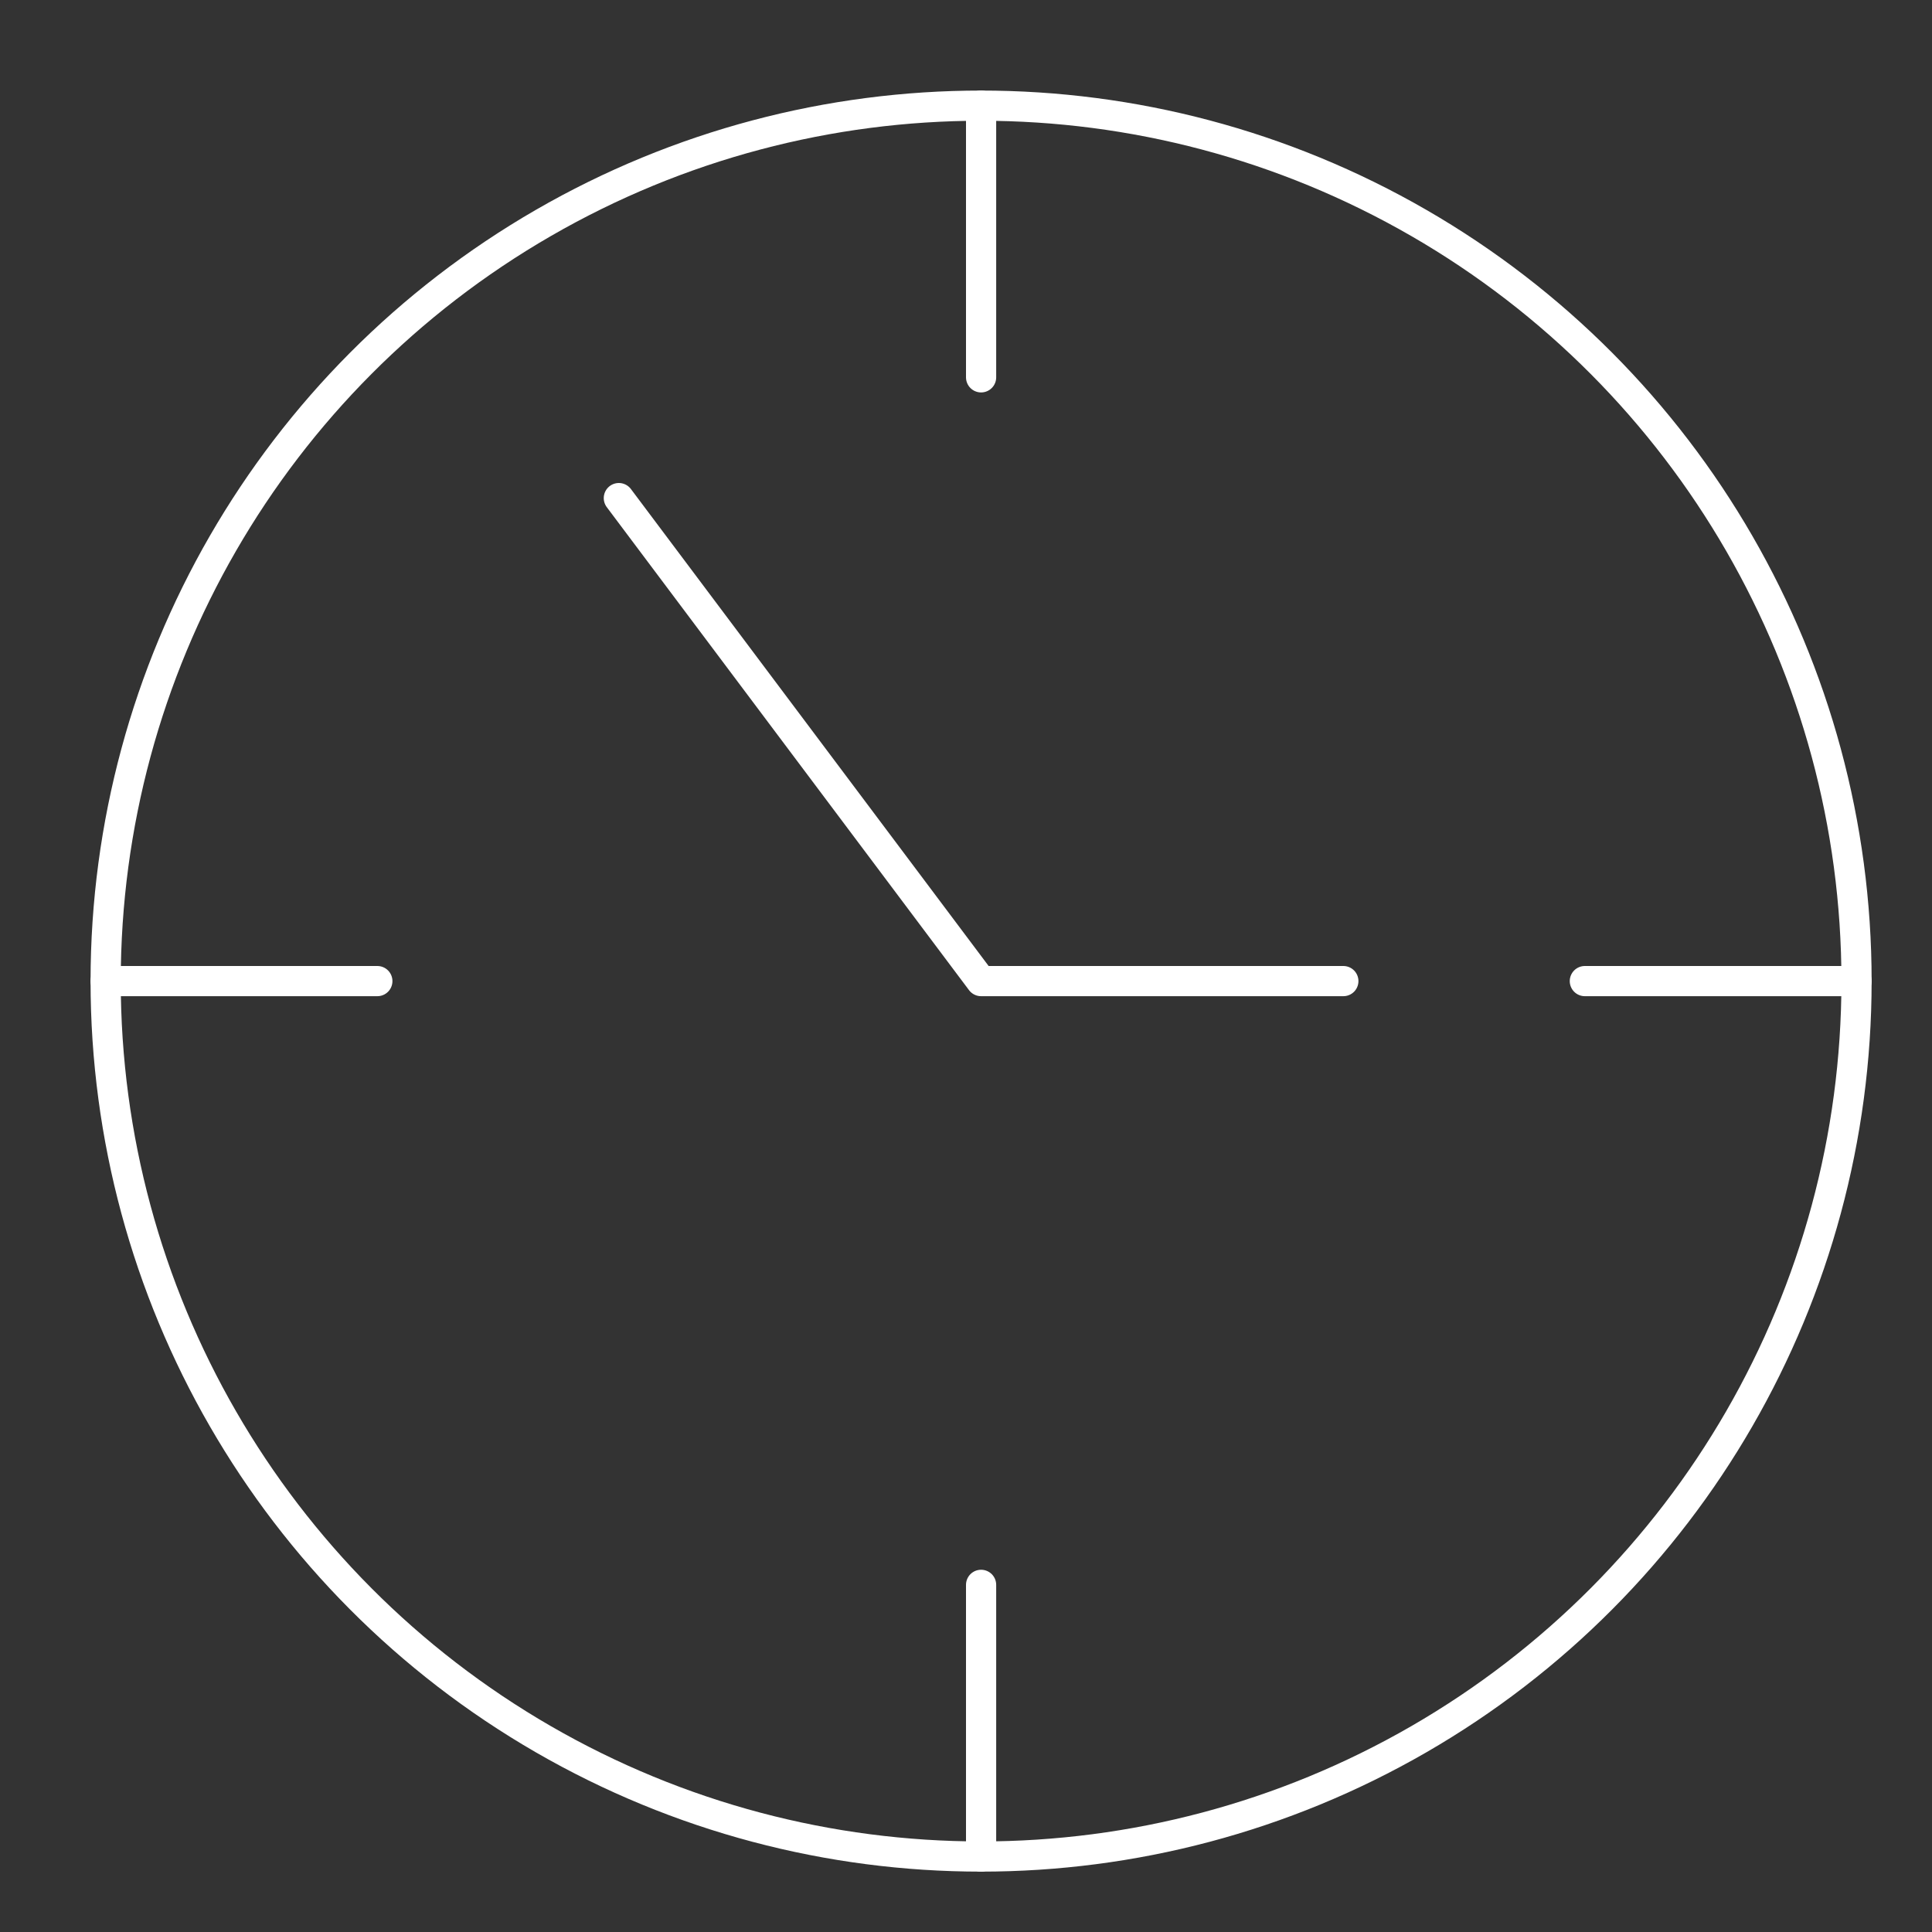 <svg xmlns="http://www.w3.org/2000/svg" viewBox="0 0 64 64" width="64" height="64"><rect x="0" y="0" width="64" height="64" fill="#333333" stroke="none"/><title>time clock</title><g class="nc-icon-wrapper" stroke-linecap="round" stroke-linejoin="round" stroke-width="1" transform="translate(0.5 0.5)" fill="#ffffff" stroke="#ffffff"><line data-color="color-2" x1="32" y1="3" x2="32" y2="12" fill="none" stroke-miterlimit="10"/><line data-color="color-2" x1="61" y1="32" x2="52" y2="32" fill="none" stroke-miterlimit="10"/><line data-color="color-2" x1="32" y1="61" x2="32" y2="52" fill="none" stroke-miterlimit="10"/><line data-color="color-2" x1="3" y1="32" x2="12" y2="32" fill="none" stroke-miterlimit="10"/><polyline data-color="color-2" points="20 16 32 32 44 32" fill="none" stroke-miterlimit="10"/><circle cx="32" cy="32" r="29" fill="none" stroke="#ffffff" stroke-miterlimit="10"/></g></svg>